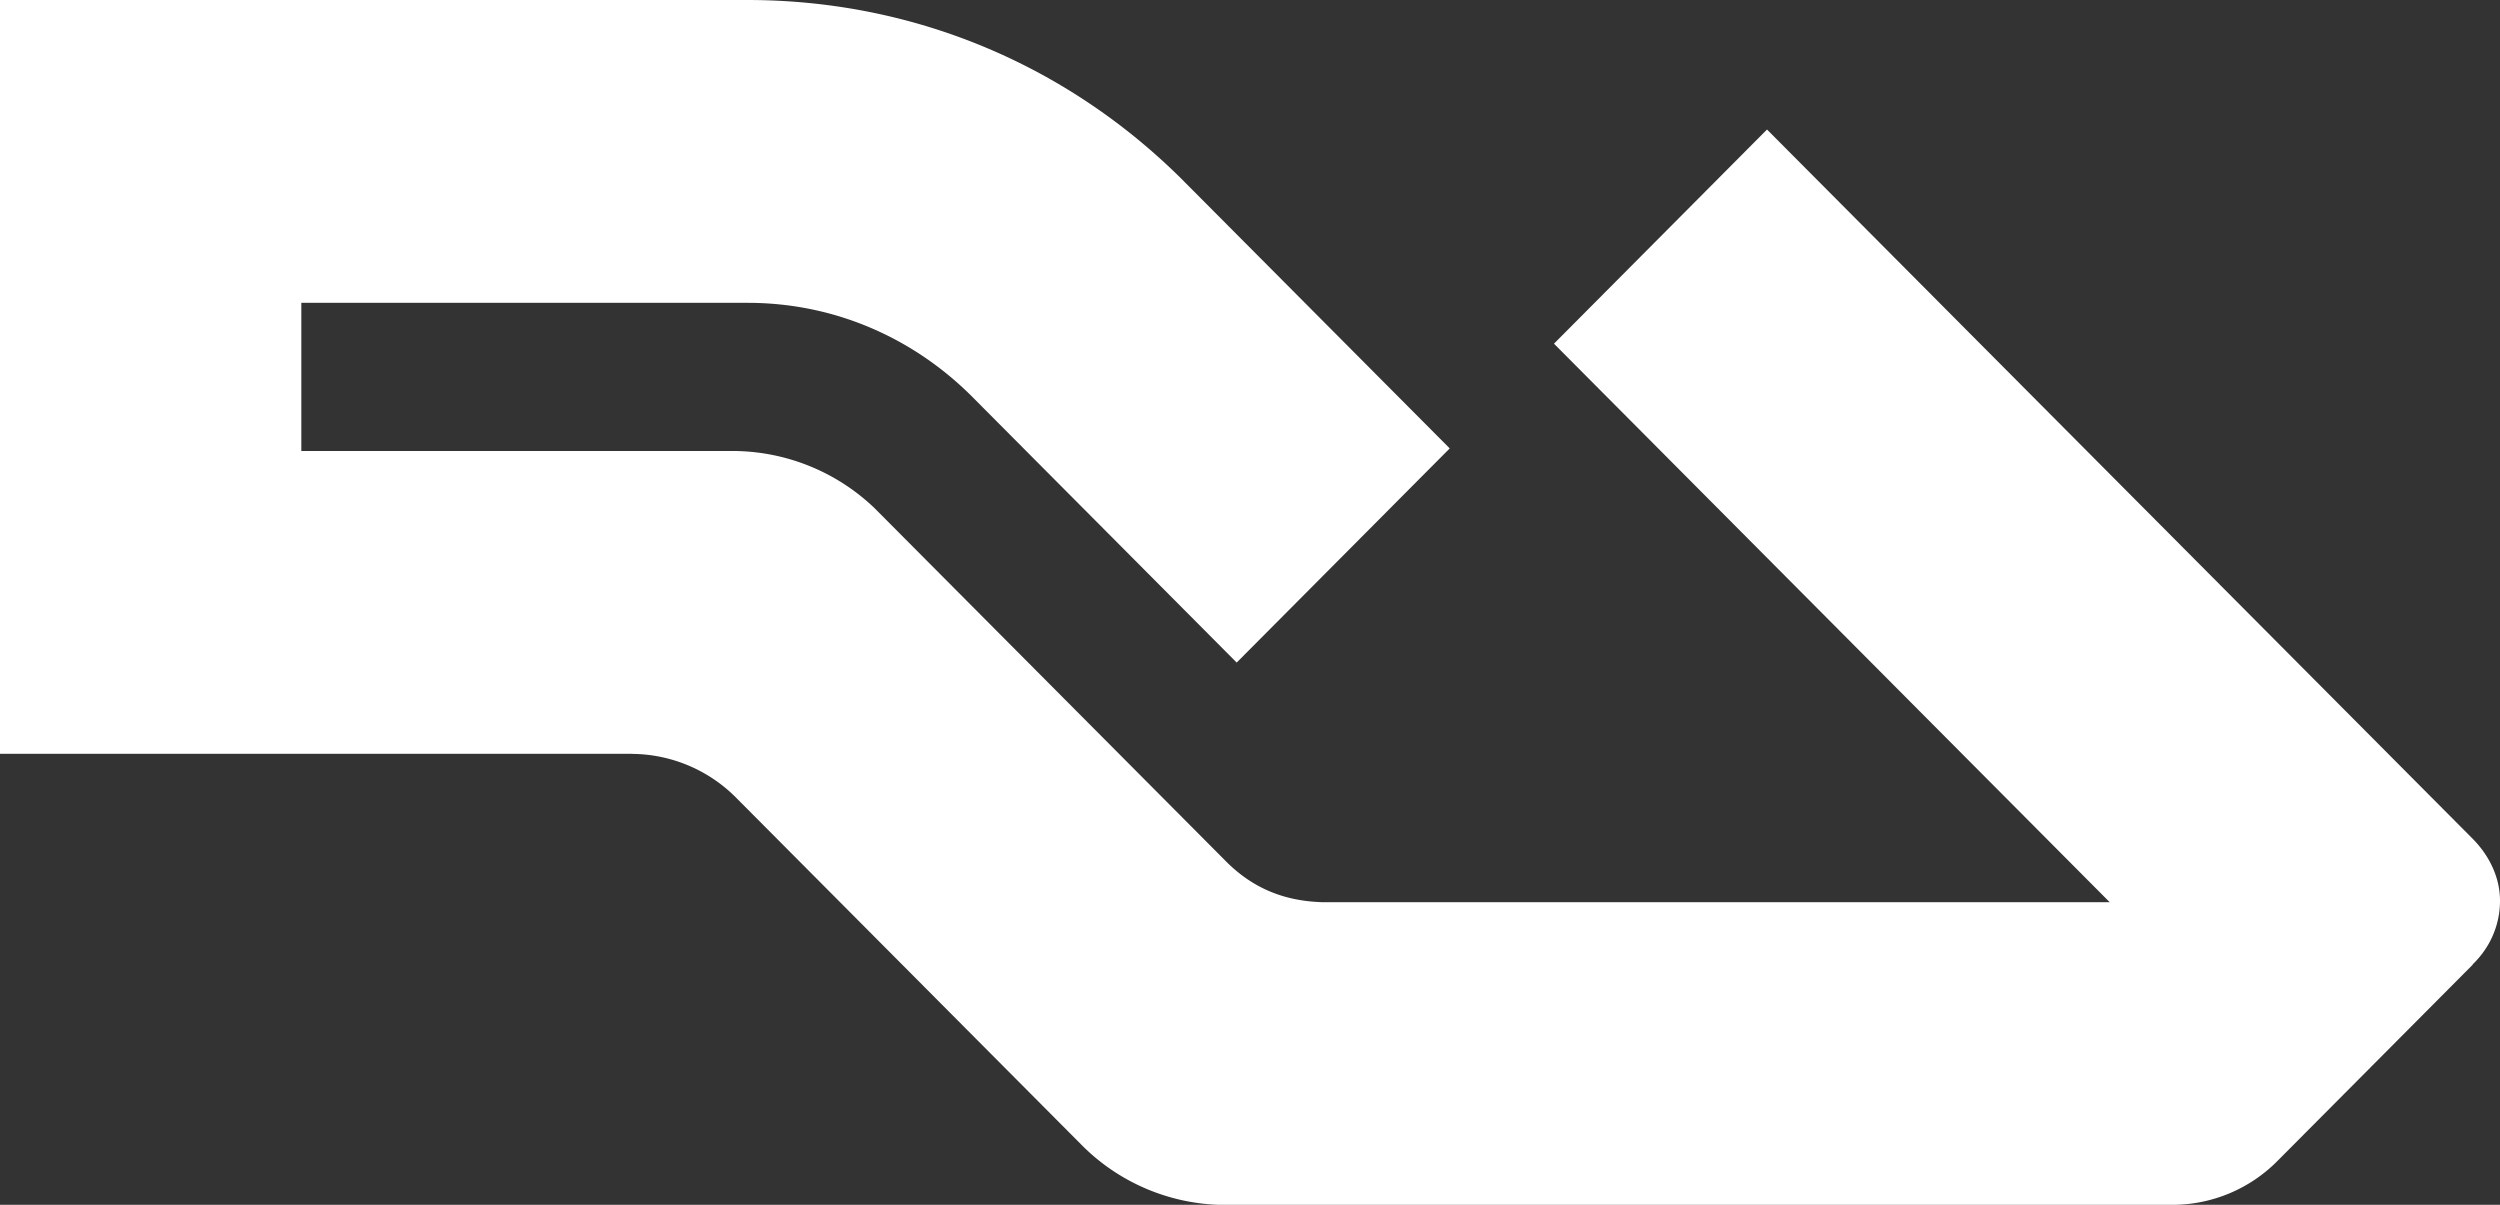 <svg xmlns="http://www.w3.org/2000/svg" viewBox="0 0 83 40" aria-label="RA logo"><rect x="0" y="0" width="83" height="40" fill="#333333" stroke="none"/><title>RA</title><g fill="none" fill-rule="evenodd"><path fill="none" d="M0 0h24v24H0z"/><path d="M82.092 32.018c.556-.533.908-1.28.908-2.113 0-.802-.38-1.523-.9-2.051L58.665 4.3l-7.073 7.11 18.45 18.543h-26.14c-1.278-.038-2.29-.469-3.147-1.304l-11.73-11.788a6.828 6.828 0 00-4.689-1.888l-.017.001H10.004v-4.92h14.825c2.938.002 5.559 1.21 7.48 3.15l8.749 8.793 7.073-7.11-8.92-8.963C35.485 2.234 30.45 0 24.805 0H0v25.027h20.978v.002a4.919 4.919 0 013.486 1.48L35.95 38.053A6.74 6.74 0 0040.449 40h31.733a4.911 4.911 0 003.423-1.45l6.491-6.524-.004-.008" fill="#fff"/></g></svg>